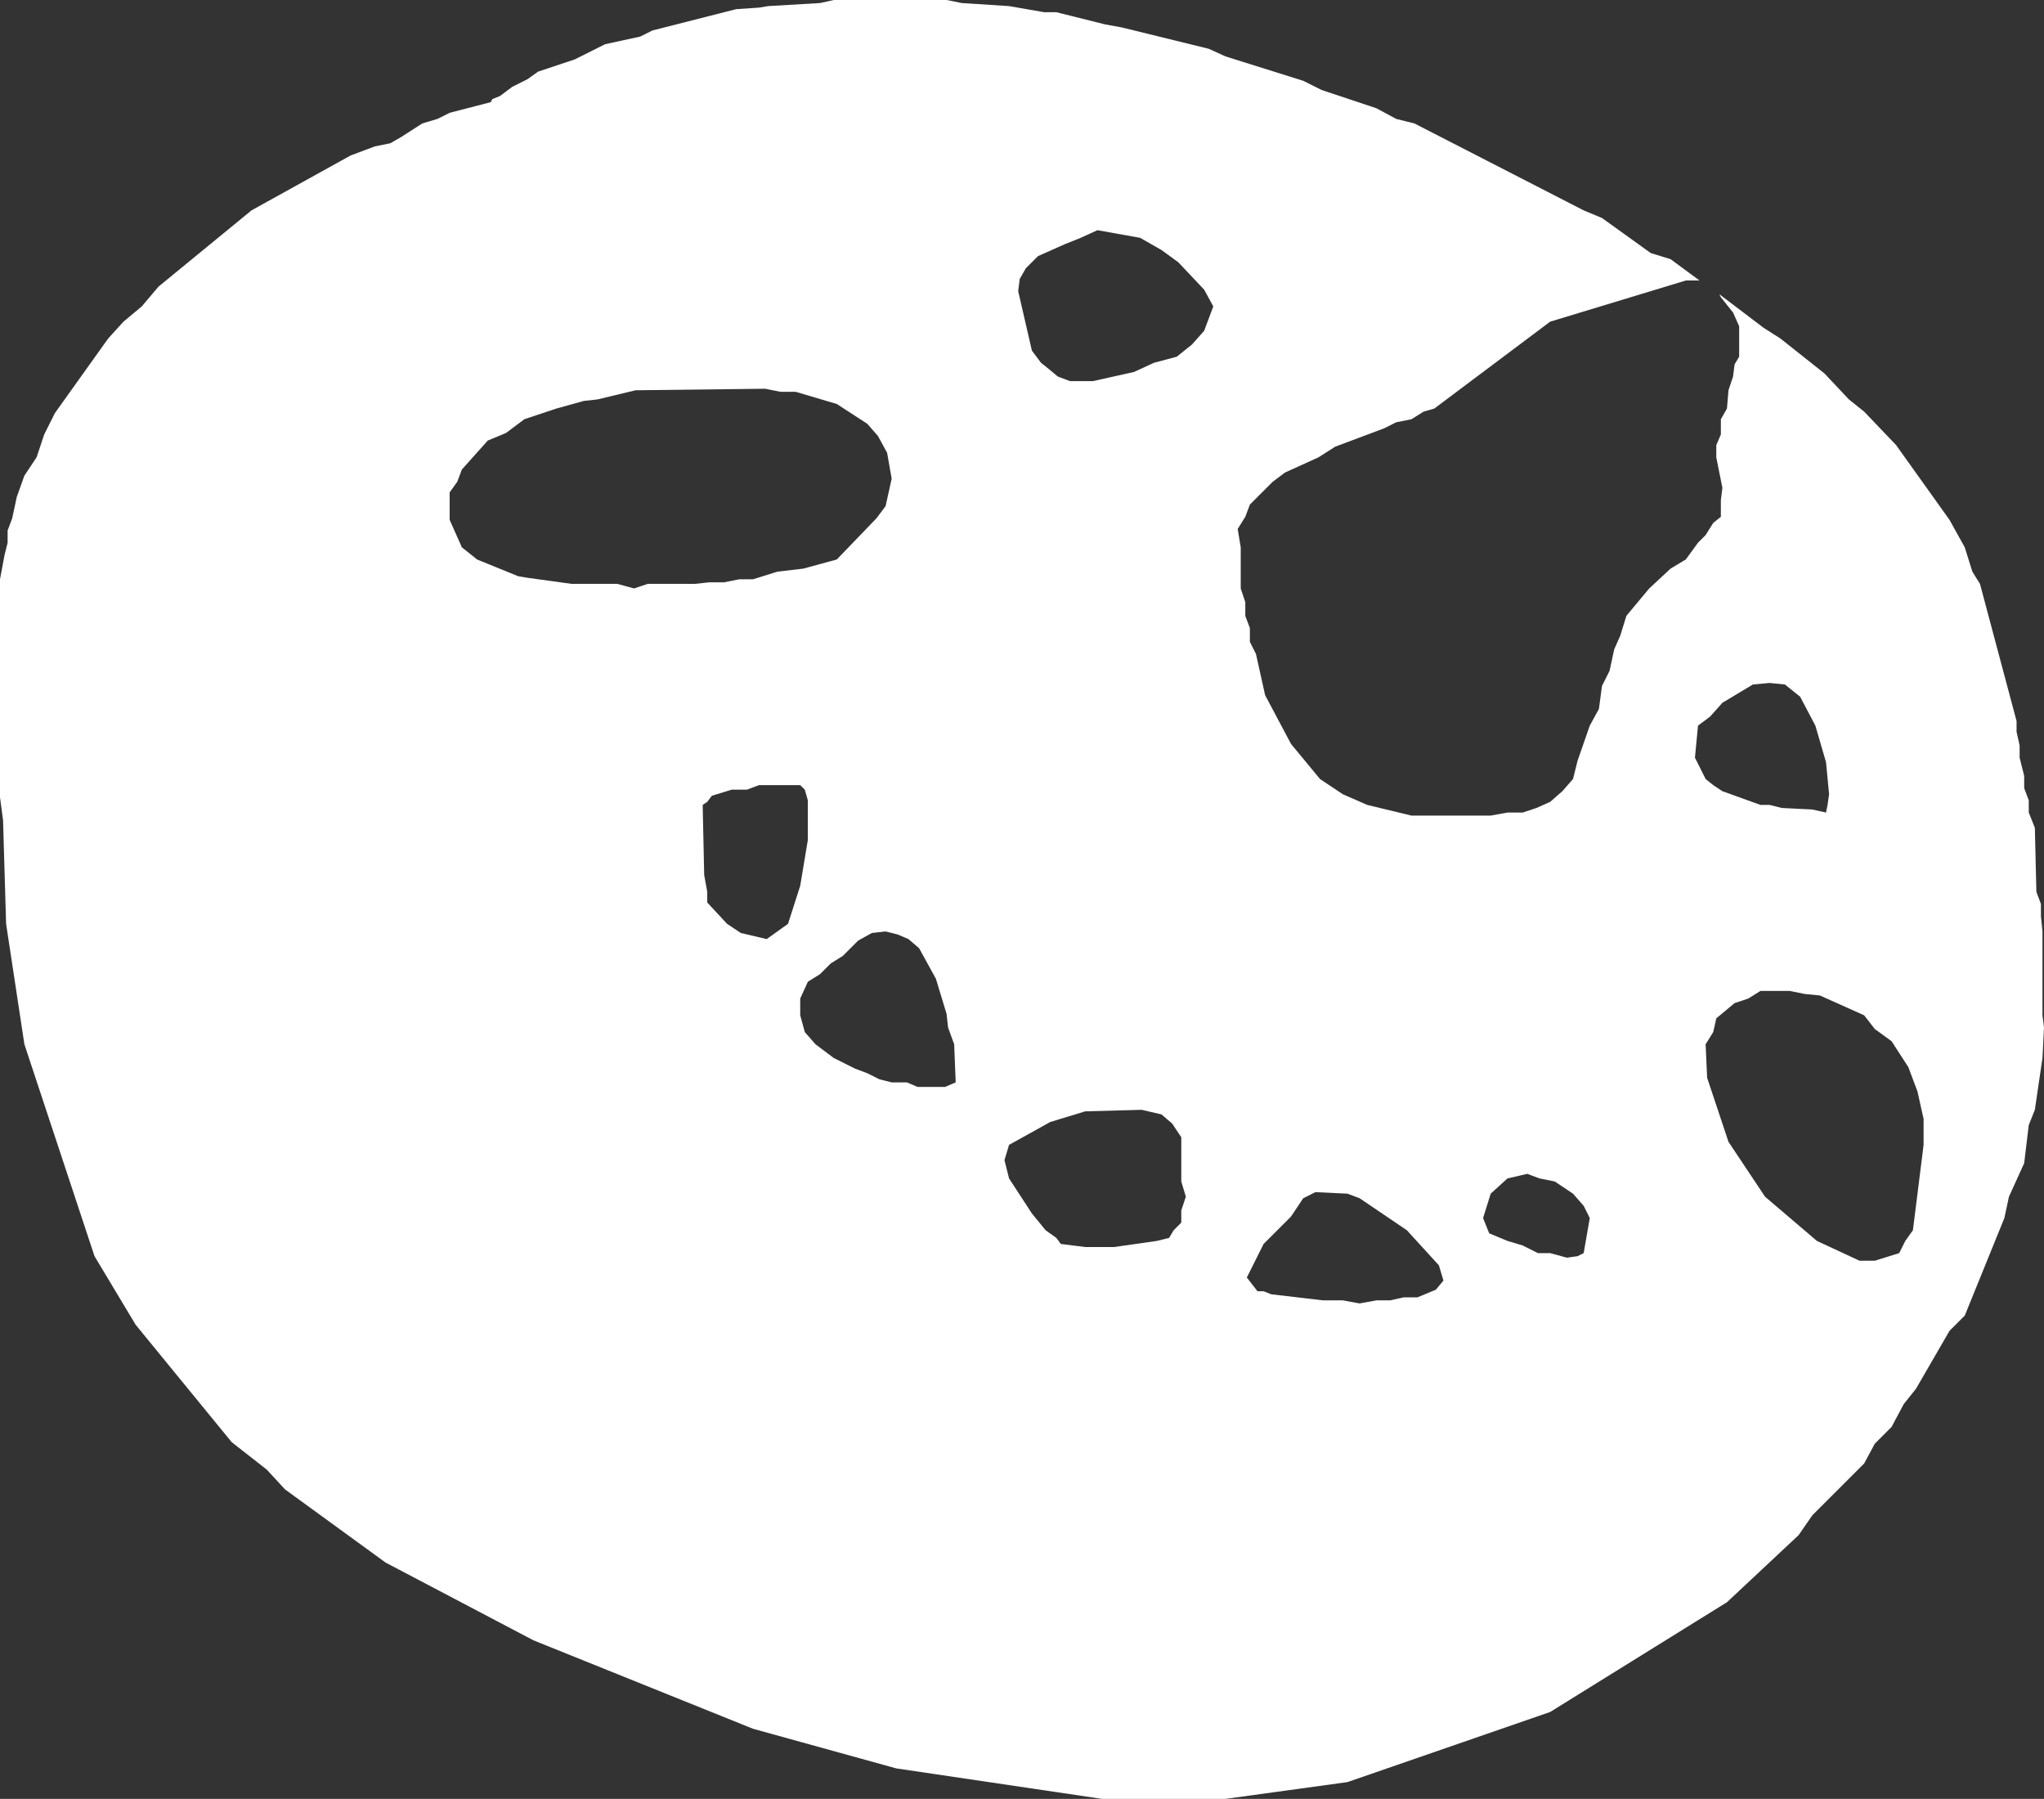 <?xml version="1.0" encoding="UTF-8" standalone="no"?>
<svg xmlns:xlink="http://www.w3.org/1999/xlink" height="59.0px" width="67.05px" xmlns="http://www.w3.org/2000/svg">
  <rect width="100%" height="100%" fill="#333333" stroke="none"/>
  <g transform="matrix(1.0, 0.0, 0.0, 1.0, 0.0, 0.0)">
    <path d="M66.15 23.65 L66.15 24.0 66.25 24.45 66.25 24.85 66.4 25.45 66.4 25.85 66.55 26.25 66.55 26.65 66.75 27.15 66.8 29.25 66.95 29.65 66.95 30.05 67.0 30.55 67.0 33.3 67.05 33.7 67.0 34.7 66.75 36.4 66.55 36.9 66.4 38.15 65.9 39.25 65.75 39.95 64.45 43.15 63.95 43.65 62.85 45.55 62.45 46.05 62.05 46.8 61.5 47.35 61.15 48.0 59.45 49.7 59.0 50.35 56.65 52.55 50.85 56.15 44.2 58.45 40.2 59.0 36.15 59.0 29.4 58.0 24.7 56.7 17.5 53.8 12.65 51.25 9.35 48.85 8.75 48.2 7.6 47.3 4.45 43.45 3.1 41.2 0.8 34.25 0.2 30.3 0.1 26.9 0.0 26.15 0.0 19.0 0.15 18.2 0.25 17.8 0.25 17.4 0.4 17.0 0.55 16.3 0.8 15.6 1.2 15.0 1.45 14.25 1.8 13.55 3.55 11.1 4.05 10.55 4.65 10.05 5.2 9.4 8.25 6.9 11.5 5.1 12.3 4.8 12.8 4.7 13.15 4.5 13.85 4.05 14.35 3.9 14.75 3.7 16.1 3.35 16.15 3.25 16.4 3.15 16.8 2.85 17.3 2.6 17.65 2.35 18.85 1.95 19.85 1.45 21.0 1.2 21.4 1.0 24.15 0.3 24.9 0.25 25.2 0.2 26.9 0.1 27.35 0.0 31.05 0.0 31.55 0.1 33.1 0.2 34.25 0.4 34.65 0.4 36.25 0.8 36.8 0.9 39.65 1.6 40.2 1.85 42.75 2.65 43.35 2.95 45.15 3.55 45.8 3.9 46.4 4.05 51.95 6.9 52.55 7.15 54.15 8.3 54.8 8.5 55.75 9.2 55.3 9.2 50.85 10.55 47.05 13.4 46.7 13.5 46.3 13.75 45.8 13.85 45.4 14.05 43.8 14.65 43.25 15.0 42.15 15.5 41.75 15.8 41.0 16.55 40.85 16.95 40.6 17.35 40.7 17.95 40.7 19.3 40.85 19.75 40.85 20.2 41.0 20.6 41.0 21.05 41.2 21.45 41.5 22.8 42.35 24.4 43.3 25.55 44.05 26.05 44.85 26.4 46.3 26.75 48.9 26.75 49.45 26.65 49.95 26.65 50.4 26.5 50.85 26.3 51.25 25.95 51.6 25.55 51.75 24.95 52.15 23.8 52.45 23.25 52.55 22.5 52.8 22.0 52.95 21.3 53.15 20.85 53.35 20.2 54.1 19.3 54.8 18.65 55.3 18.35 55.7 17.8 55.95 17.55 56.2 17.15 56.45 16.95 56.45 16.4 56.5 16.0 56.3 15.0 56.3 14.6 56.45 14.25 56.45 13.75 56.65 13.4 56.7 12.8 56.85 12.35 56.9 11.95 57.05 11.7 57.05 10.7 56.85 10.25 56.45 9.75 56.4 9.65 57.85 10.75 58.4 11.1 59.85 12.25 60.65 13.1 61.15 13.5 62.2 14.6 63.95 17.05 64.45 17.95 64.7 18.75 64.95 19.15 66.15 23.65 M38.1 8.2 L37.4 7.8 36.0 7.55 35.45 7.8 34.95 8.0 34.05 8.4 33.65 8.8 33.45 9.15 33.4 9.55 33.85 11.5 34.15 11.9 34.4 12.1 34.7 12.35 35.1 12.5 35.85 12.5 37.2 12.2 37.85 11.9 38.6 11.7 39.1 11.3 39.5 10.85 39.8 10.05 39.5 9.5 38.65 8.6 38.1 8.2 M25.1 12.75 L20.85 12.8 19.6 13.1 19.15 13.15 18.25 13.4 17.95 13.5 17.2 13.75 16.6 14.2 16.0 14.45 15.15 15.4 15.0 15.8 14.75 16.15 14.75 17.05 15.15 17.95 15.65 18.35 17.0 18.9 17.3 18.95 18.75 19.15 20.25 19.15 20.8 19.3 21.25 19.15 22.8 19.15 23.25 19.1 23.75 19.1 24.25 19.0 24.7 19.0 25.5 18.75 26.35 18.65 27.45 18.35 28.75 17.0 29.05 16.6 29.25 15.7 29.1 14.85 28.8 14.3 28.45 13.9 27.45 13.25 26.1 12.85 25.6 12.85 25.1 12.75 M24.0 25.9 L23.35 26.1 23.2 26.3 23.05 26.4 23.1 28.7 23.2 29.25 23.2 29.6 23.85 30.3 24.3 30.6 25.15 30.8 25.85 30.3 26.25 29.05 26.5 27.55 26.5 26.25 26.4 25.9 26.25 25.75 24.9 25.75 24.5 25.9 24.0 25.9 M57.5 22.45 L56.5 23.05 56.1 23.5 55.7 23.8 55.6 24.85 55.95 25.55 56.2 25.75 56.5 25.95 57.75 26.4 58.05 26.4 58.45 26.5 59.45 26.55 59.9 26.65 59.95 26.4 60.0 26.05 59.9 25.0 59.55 23.8 59.05 22.85 58.55 22.45 58.05 22.4 57.5 22.45 M57.75 32.5 L57.35 32.75 56.9 32.9 56.6 33.15 56.3 33.4 56.2 33.85 55.95 34.25 56.0 35.35 56.7 37.45 57.9 39.25 59.6 40.7 61.0 41.35 61.5 41.35 62.3 41.1 62.5 40.7 62.75 40.35 63.1 37.55 63.1 36.7 62.9 35.8 62.6 35.0 62.05 34.15 61.5 33.75 61.15 33.3 59.7 32.65 59.2 32.6 58.7 32.5 57.75 32.5 M51.95 39.55 L51.6 39.15 51.0 38.75 50.5 38.65 50.1 38.5 49.45 38.65 48.9 39.15 48.65 39.95 48.85 40.45 49.45 40.7 49.95 40.85 50.45 41.1 50.85 41.1 51.4 41.25 51.75 41.2 51.95 41.1 52.15 39.95 51.95 39.55 M44.6 39.3 L44.2 39.15 43.15 39.1 42.75 39.3 42.35 39.9 41.45 40.8 40.9 41.9 41.25 42.35 41.45 42.35 41.7 42.45 43.4 42.65 44.05 42.65 44.6 42.75 45.15 42.65 45.6 42.65 46.05 42.55 46.5 42.55 47.1 42.3 47.35 42.0 47.2 41.5 46.15 40.35 44.6 39.3 M35.6 36.45 L34.45 36.8 33.1 37.55 32.95 38.05 33.1 38.65 33.85 39.8 34.3 40.35 34.65 40.6 34.8 40.8 35.6 40.9 36.55 40.9 37.95 40.7 38.35 40.6 38.5 40.35 38.75 40.1 38.75 39.7 38.9 39.25 38.75 38.75 38.75 37.3 38.45 36.85 38.1 36.55 37.45 36.4 35.6 36.45 M29.05 30.55 L28.6 30.6 28.15 30.85 27.65 31.35 27.25 31.6 26.9 31.95 26.5 32.2 26.25 32.75 26.25 33.3 26.4 33.85 26.75 34.25 27.35 34.7 28.05 35.05 28.45 35.2 28.85 35.4 29.25 35.5 29.75 35.5 30.1 35.65 30.4 35.65 31.0 35.65 31.35 35.5 31.3 34.25 31.1 33.7 31.05 33.25 30.7 32.1 30.15 31.1 29.8 30.8 29.45 30.65 29.05 30.55" fill="#ffffff" fill-rule="evenodd" stroke="none"/>
  </g>
</svg>
